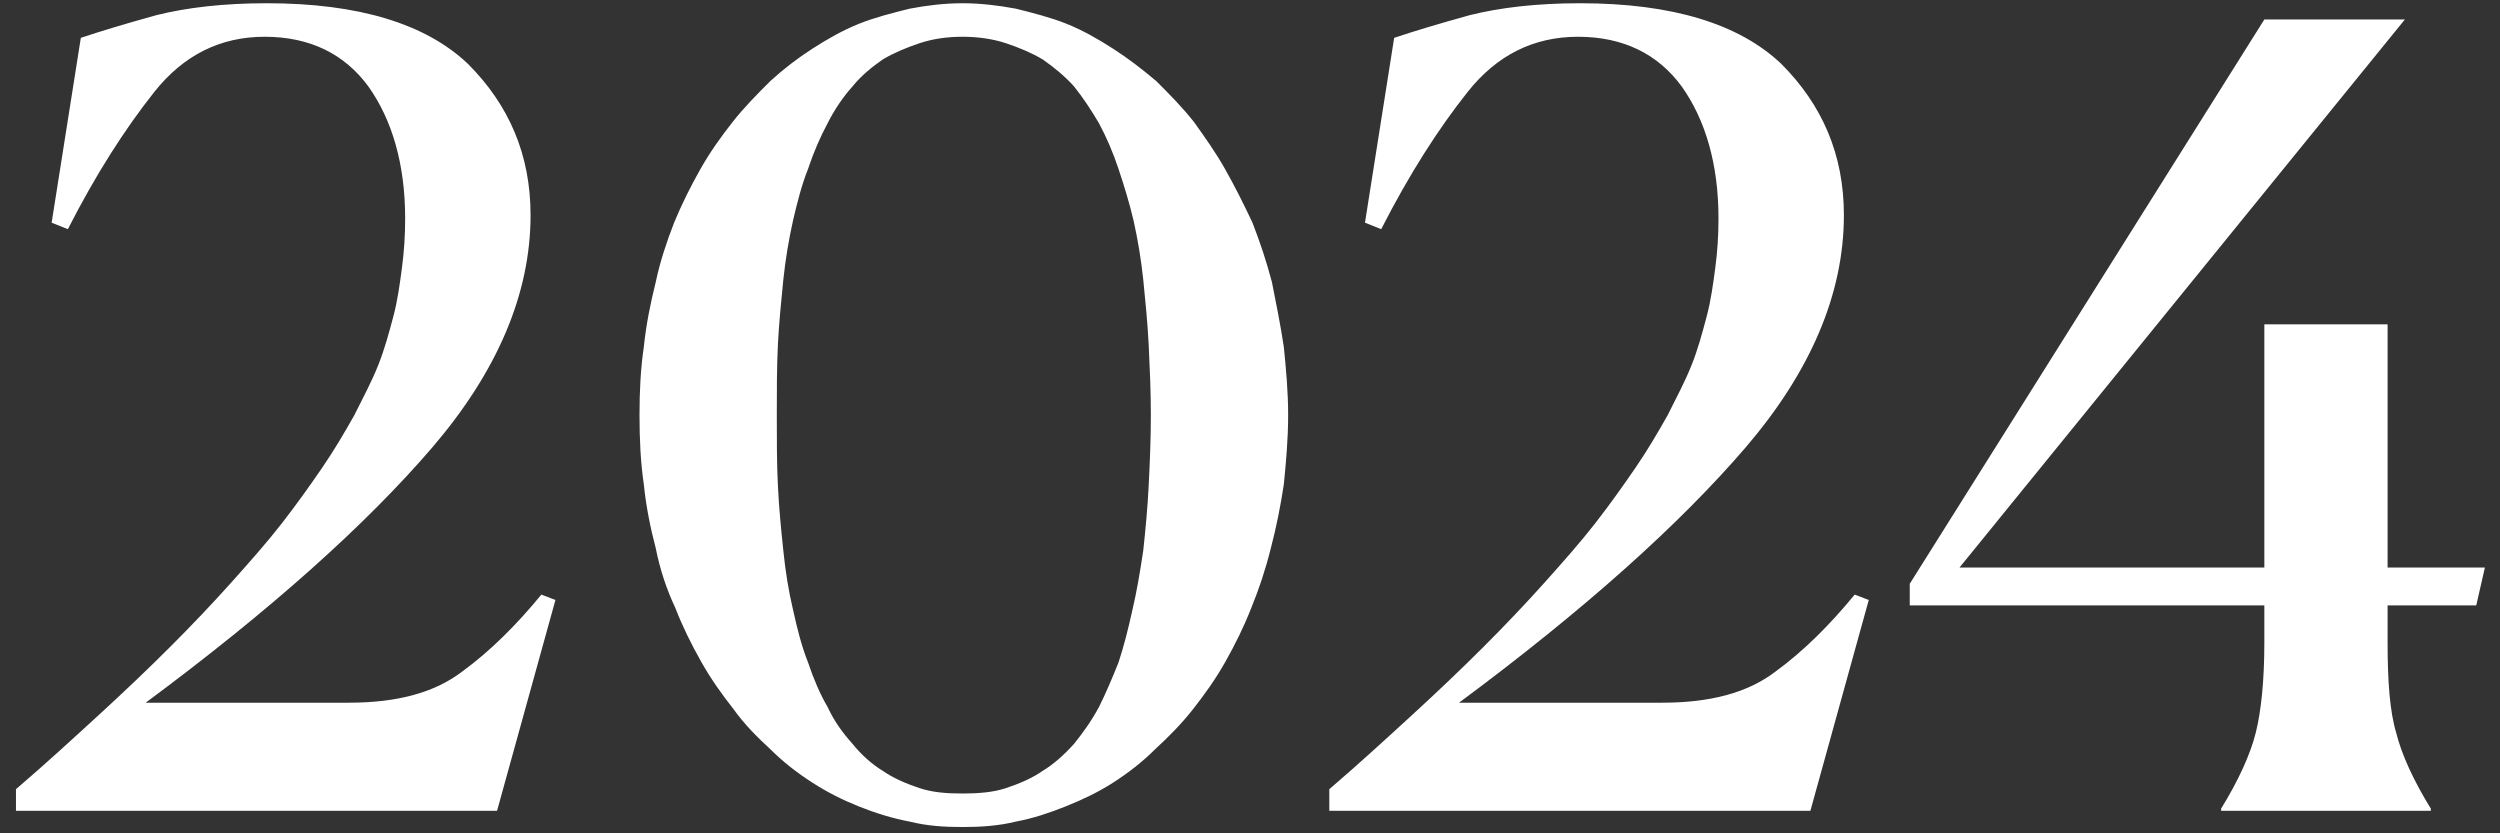<?xml version="1.0" encoding="UTF-8"?> <svg xmlns="http://www.w3.org/2000/svg" width="111" height="37" viewBox="0 0 111 37" fill="none"><rect x="0" y="0" width="111" height="37" fill="#333333" stroke="none"/><path d="M22.069 36H0.709V35.04C2.053 33.888 3.253 32.784 4.405 31.728C5.557 30.672 6.613 29.664 7.573 28.704C8.533 27.744 9.445 26.784 10.261 25.872C11.077 24.96 11.845 24.096 12.517 23.232C13.189 22.368 13.765 21.552 14.293 20.784C14.821 20.016 15.301 19.2 15.733 18.432C16.117 17.664 16.501 16.944 16.789 16.224C17.077 15.504 17.269 14.784 17.461 14.064C17.653 13.344 17.749 12.624 17.845 11.904C17.941 11.184 17.989 10.464 17.989 9.696C17.989 7.296 17.413 5.328 16.357 3.84C15.301 2.4 13.765 1.632 11.749 1.632C9.781 1.632 8.149 2.448 6.853 4.08C5.557 5.712 4.261 7.728 3.013 10.176L2.293 9.888L3.589 1.68C4.453 1.392 5.557 1.056 6.949 0.672C8.293 0.336 9.925 0.144 11.845 0.144C15.925 0.144 18.901 1.056 20.773 2.832C22.597 4.656 23.557 6.864 23.557 9.552C23.557 13.056 22.069 16.512 19.189 19.872C16.261 23.28 12.037 27.072 6.469 31.2H15.493C17.605 31.2 19.285 30.768 20.533 29.808C21.781 28.896 22.933 27.744 24.037 26.4L24.661 26.64L22.069 36ZM42.746 36.72C41.93 36.72 41.162 36.672 40.394 36.48C39.626 36.336 38.858 36.096 38.138 35.808C37.418 35.52 36.746 35.184 36.074 34.752C35.402 34.32 34.778 33.84 34.202 33.264C33.626 32.736 33.05 32.16 32.57 31.488C32.042 30.816 31.562 30.144 31.13 29.376C30.698 28.608 30.314 27.84 29.978 26.976C29.594 26.16 29.306 25.296 29.114 24.336C28.874 23.424 28.682 22.464 28.586 21.504C28.442 20.544 28.394 19.488 28.394 18.432C28.394 17.376 28.442 16.368 28.586 15.408C28.682 14.448 28.874 13.488 29.114 12.528C29.306 11.616 29.594 10.752 29.93 9.888C30.266 9.072 30.65 8.304 31.082 7.536C31.514 6.768 31.994 6.096 32.522 5.424C33.05 4.752 33.626 4.176 34.202 3.6C34.778 3.072 35.402 2.592 36.074 2.16C36.746 1.728 37.418 1.344 38.138 1.056C38.858 0.768 39.626 0.576 40.394 0.384C41.162 0.24 41.93 0.144 42.746 0.144C43.514 0.144 44.33 0.24 45.098 0.384C45.866 0.576 46.634 0.768 47.354 1.056C48.074 1.344 48.746 1.728 49.418 2.16C50.09 2.592 50.714 3.072 51.338 3.6C51.914 4.176 52.49 4.752 53.018 5.424C53.498 6.096 53.978 6.768 54.41 7.536C54.842 8.304 55.226 9.072 55.61 9.888C55.946 10.752 56.234 11.616 56.474 12.528C56.666 13.488 56.858 14.448 57.002 15.408C57.098 16.368 57.194 17.376 57.194 18.432C57.194 19.488 57.098 20.544 57.002 21.504C56.858 22.464 56.666 23.424 56.426 24.336C56.186 25.296 55.898 26.16 55.562 26.976C55.226 27.84 54.842 28.608 54.41 29.376C53.978 30.144 53.498 30.816 52.97 31.488C52.442 32.16 51.866 32.736 51.29 33.264C50.714 33.84 50.09 34.32 49.418 34.752C48.746 35.184 48.026 35.52 47.306 35.808C46.586 36.096 45.866 36.336 45.098 36.48C44.33 36.672 43.514 36.72 42.746 36.72ZM42.746 35.232C43.418 35.232 44.09 35.184 44.666 34.992C45.242 34.8 45.818 34.56 46.298 34.224C46.778 33.936 47.258 33.504 47.69 33.024C48.074 32.544 48.458 32.016 48.794 31.392C49.082 30.816 49.37 30.144 49.658 29.424C49.898 28.704 50.09 27.936 50.282 27.072C50.474 26.256 50.618 25.392 50.762 24.432C50.858 23.52 50.954 22.56 51.002 21.552C51.05 20.592 51.098 19.536 51.098 18.432C51.098 17.376 51.05 16.32 51.002 15.312C50.954 14.352 50.858 13.392 50.762 12.432C50.666 11.52 50.522 10.656 50.33 9.792C50.138 8.976 49.898 8.208 49.658 7.488C49.418 6.768 49.13 6.096 48.794 5.472C48.458 4.896 48.074 4.32 47.69 3.84C47.258 3.36 46.778 2.976 46.298 2.64C45.818 2.352 45.242 2.112 44.666 1.92C44.09 1.728 43.418 1.632 42.746 1.632C42.026 1.632 41.402 1.728 40.826 1.92C40.25 2.112 39.674 2.352 39.194 2.64C38.714 2.976 38.234 3.36 37.85 3.84C37.418 4.32 37.034 4.896 36.746 5.472C36.41 6.096 36.122 6.768 35.882 7.488C35.594 8.208 35.402 8.976 35.21 9.792C35.018 10.656 34.874 11.52 34.778 12.432C34.682 13.392 34.586 14.352 34.538 15.312C34.49 16.32 34.49 17.376 34.49 18.432C34.49 19.536 34.49 20.592 34.538 21.552C34.586 22.56 34.682 23.52 34.778 24.432C34.874 25.392 35.018 26.256 35.21 27.072C35.402 27.936 35.594 28.704 35.882 29.424C36.122 30.144 36.41 30.816 36.746 31.392C37.034 32.016 37.418 32.544 37.85 33.024C38.234 33.504 38.714 33.936 39.194 34.224C39.674 34.56 40.25 34.8 40.826 34.992C41.402 35.184 42.026 35.232 42.746 35.232ZM80.381 36H59.021V35.04C60.365 33.888 61.565 32.784 62.717 31.728C63.869 30.672 64.925 29.664 65.885 28.704C66.845 27.744 67.757 26.784 68.573 25.872C69.389 24.96 70.157 24.096 70.829 23.232C71.501 22.368 72.077 21.552 72.605 20.784C73.133 20.016 73.613 19.2 74.045 18.432C74.429 17.664 74.813 16.944 75.101 16.224C75.389 15.504 75.581 14.784 75.773 14.064C75.965 13.344 76.061 12.624 76.157 11.904C76.253 11.184 76.301 10.464 76.301 9.696C76.301 7.296 75.725 5.328 74.669 3.84C73.613 2.4 72.077 1.632 70.061 1.632C68.093 1.632 66.461 2.448 65.165 4.08C63.869 5.712 62.573 7.728 61.325 10.176L60.605 9.888L61.901 1.68C62.765 1.392 63.869 1.056 65.261 0.672C66.605 0.336 68.237 0.144 70.157 0.144C74.237 0.144 77.213 1.056 79.085 2.832C80.909 4.656 81.869 6.864 81.869 9.552C81.869 13.056 80.381 16.512 77.501 19.872C74.573 23.28 70.349 27.072 64.781 31.2H73.805C75.917 31.2 77.597 30.768 78.845 29.808C80.093 28.896 81.245 27.744 82.349 26.4L82.973 26.64L80.381 36ZM98.617 36V35.904C99.385 34.656 99.912 33.504 100.153 32.544C100.393 31.584 100.537 30.24 100.537 28.512V26.88H84.793V25.92L100.537 0.864H106.777L87.001 25.2H100.537V14.4H106.009V25.2H110.329L109.945 26.88H106.009V28.512C106.009 30.24 106.105 31.584 106.393 32.544C106.633 33.504 107.161 34.656 107.929 35.904V36H98.617Z" fill="white"></path></svg> 